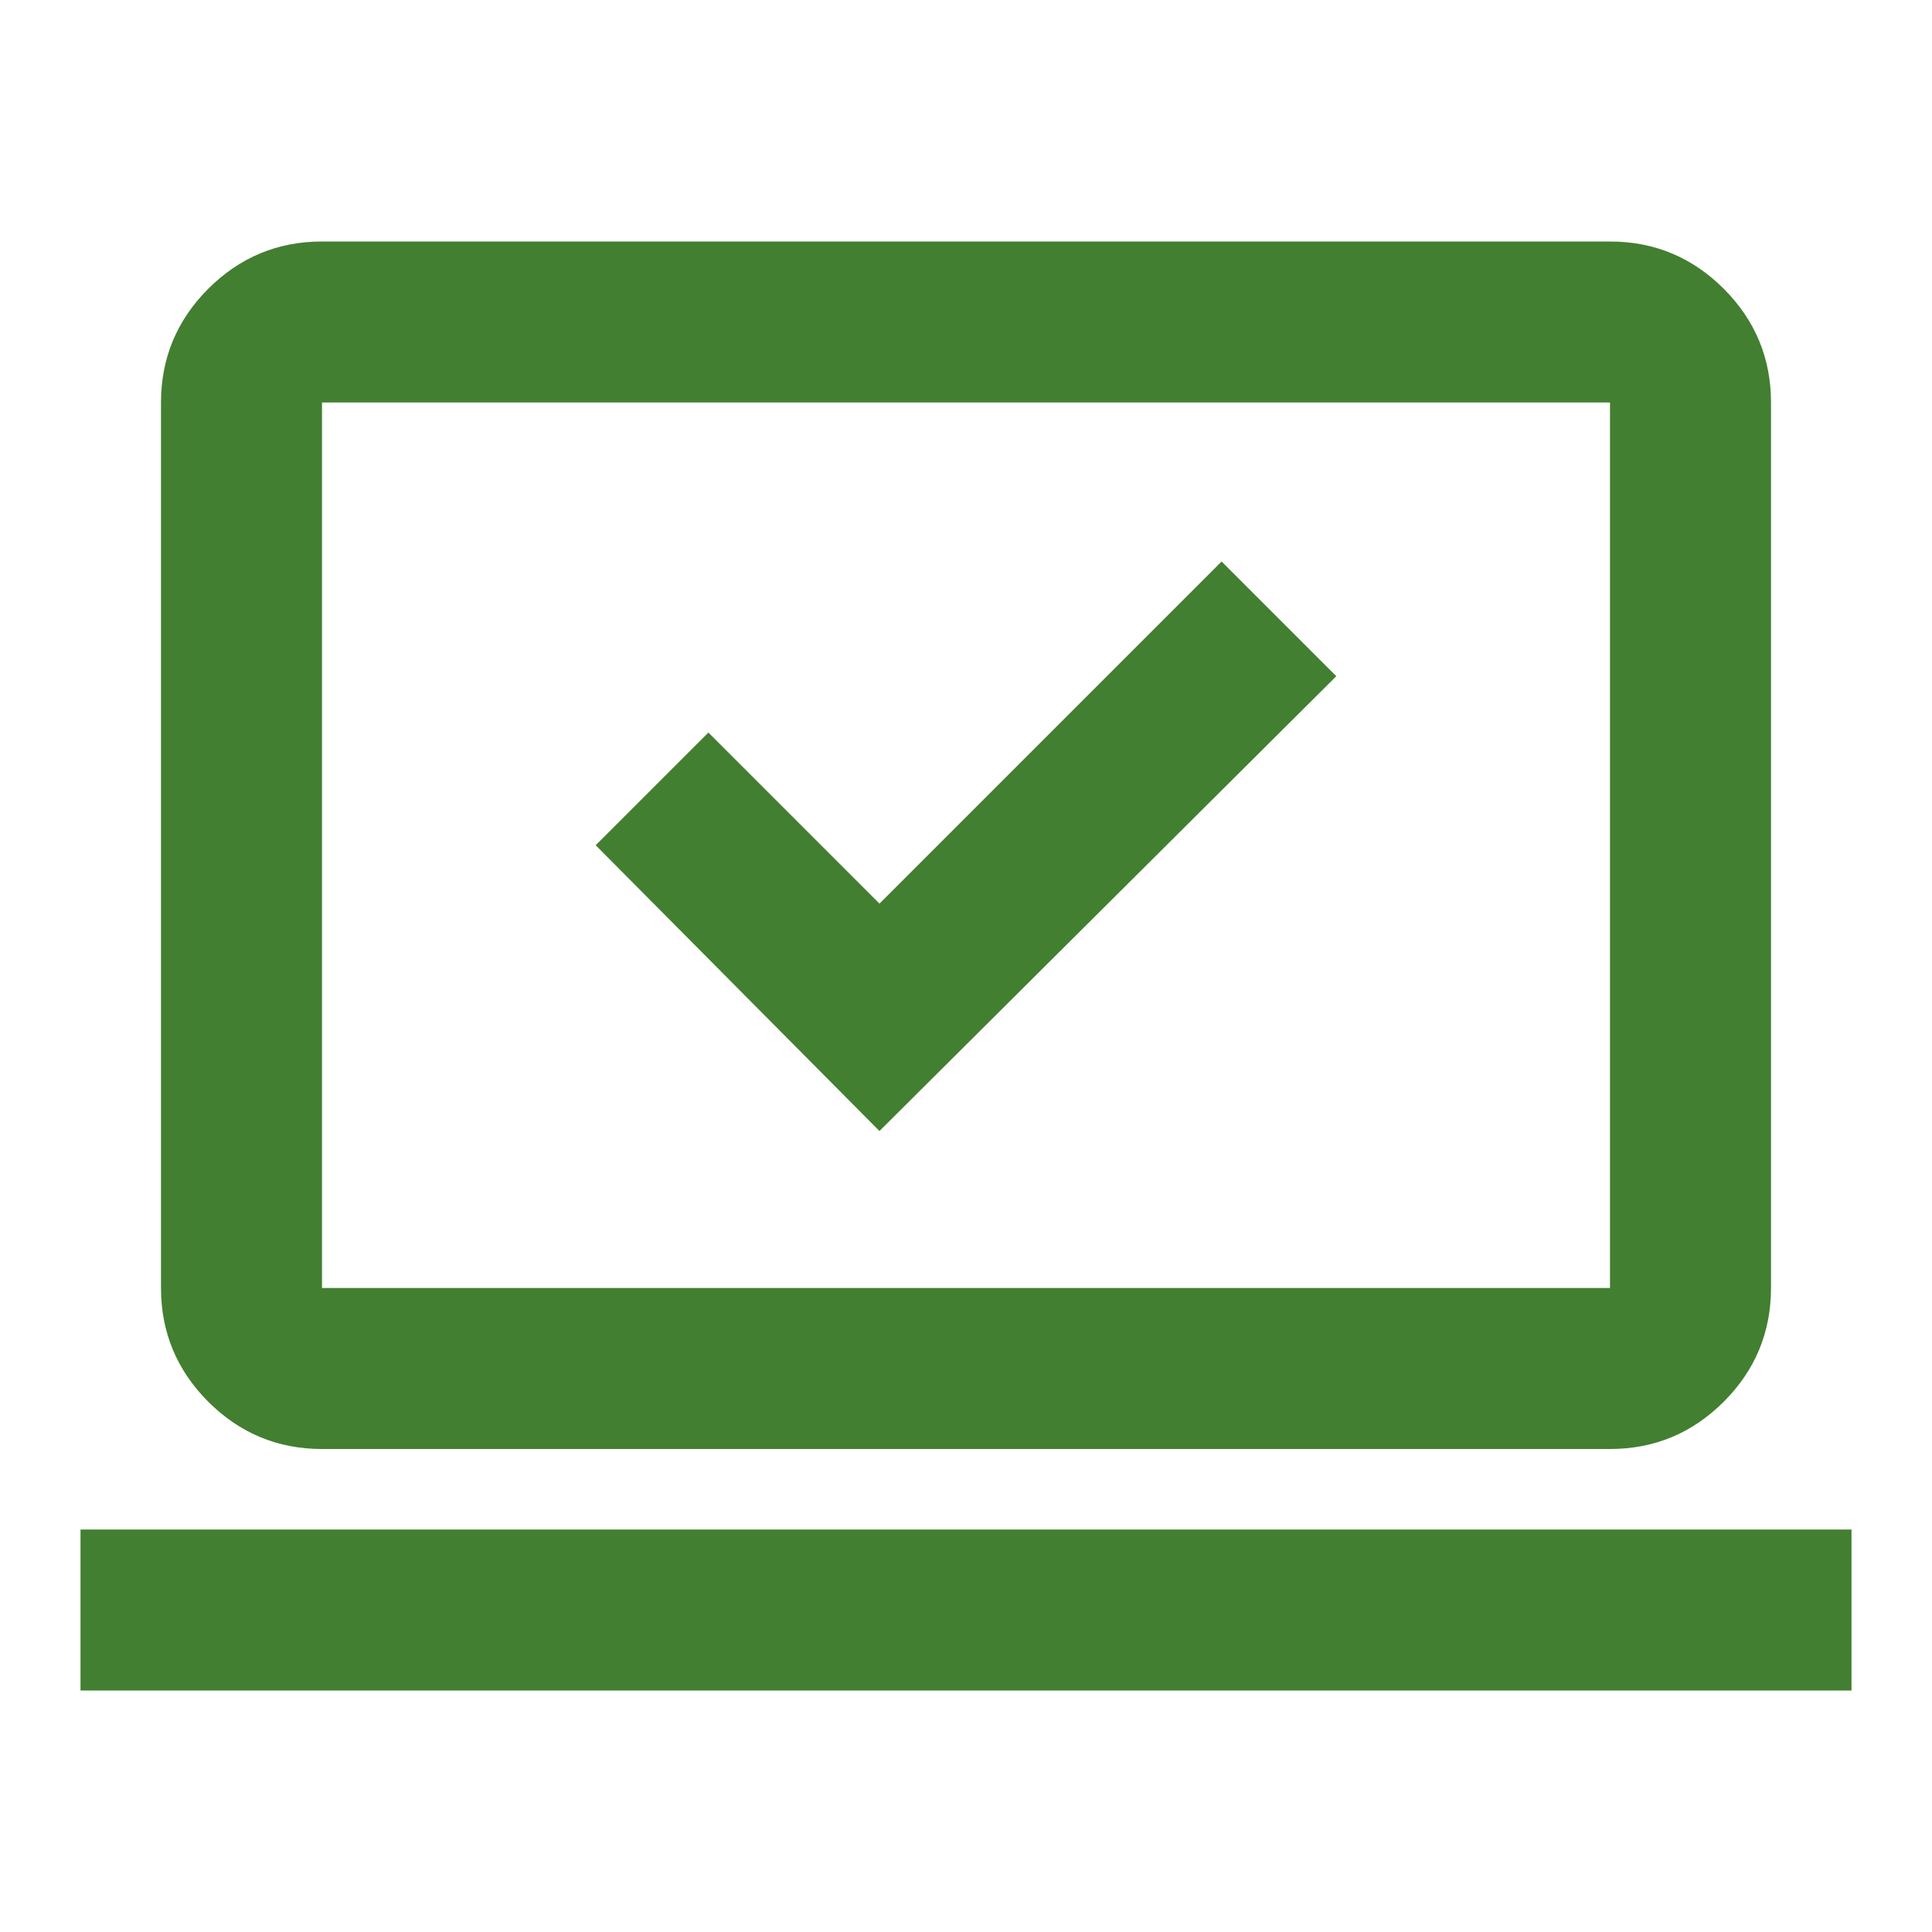 <svg width="24" height="24" viewBox="0 0 24 24" fill="none" xmlns="http://www.w3.org/2000/svg">
<g clip-path="url(#clip0_2106_4840)">
<mask id="mask0_2106_4840" style="mask-type:alpha" maskUnits="userSpaceOnUse" x="0" y="0" width="24" height="24">
<rect width="24" height="24" fill="#D9D9D9"/>
</mask>
<g mask="url(#mask0_2106_4840)">
<path d="M10.925 14.05L16.6 8.4L15.175 6.975L10.925 11.225L8.8 9.1L7.4 10.5L10.925 14.05ZM1 21V19H23V21H1ZM4 18C3.45 18 2.979 17.804 2.587 17.413C2.196 17.021 2 16.55 2 16V5C2 4.45 2.196 3.979 2.587 3.587C2.979 3.196 3.45 3 4 3H20C20.55 3 21.021 3.196 21.413 3.587C21.804 3.979 22 4.45 22 5V16C22 16.55 21.804 17.021 21.413 17.413C21.021 17.804 20.55 18 20 18H4ZM4 16H20V5H4V16Z" fill="#427F30"/>
</g>
</g>
<defs>
<clipPath id="clip0_2106_4840">
<rect width="24" height="24" fill="white"/>
</clipPath>
</defs>
</svg>